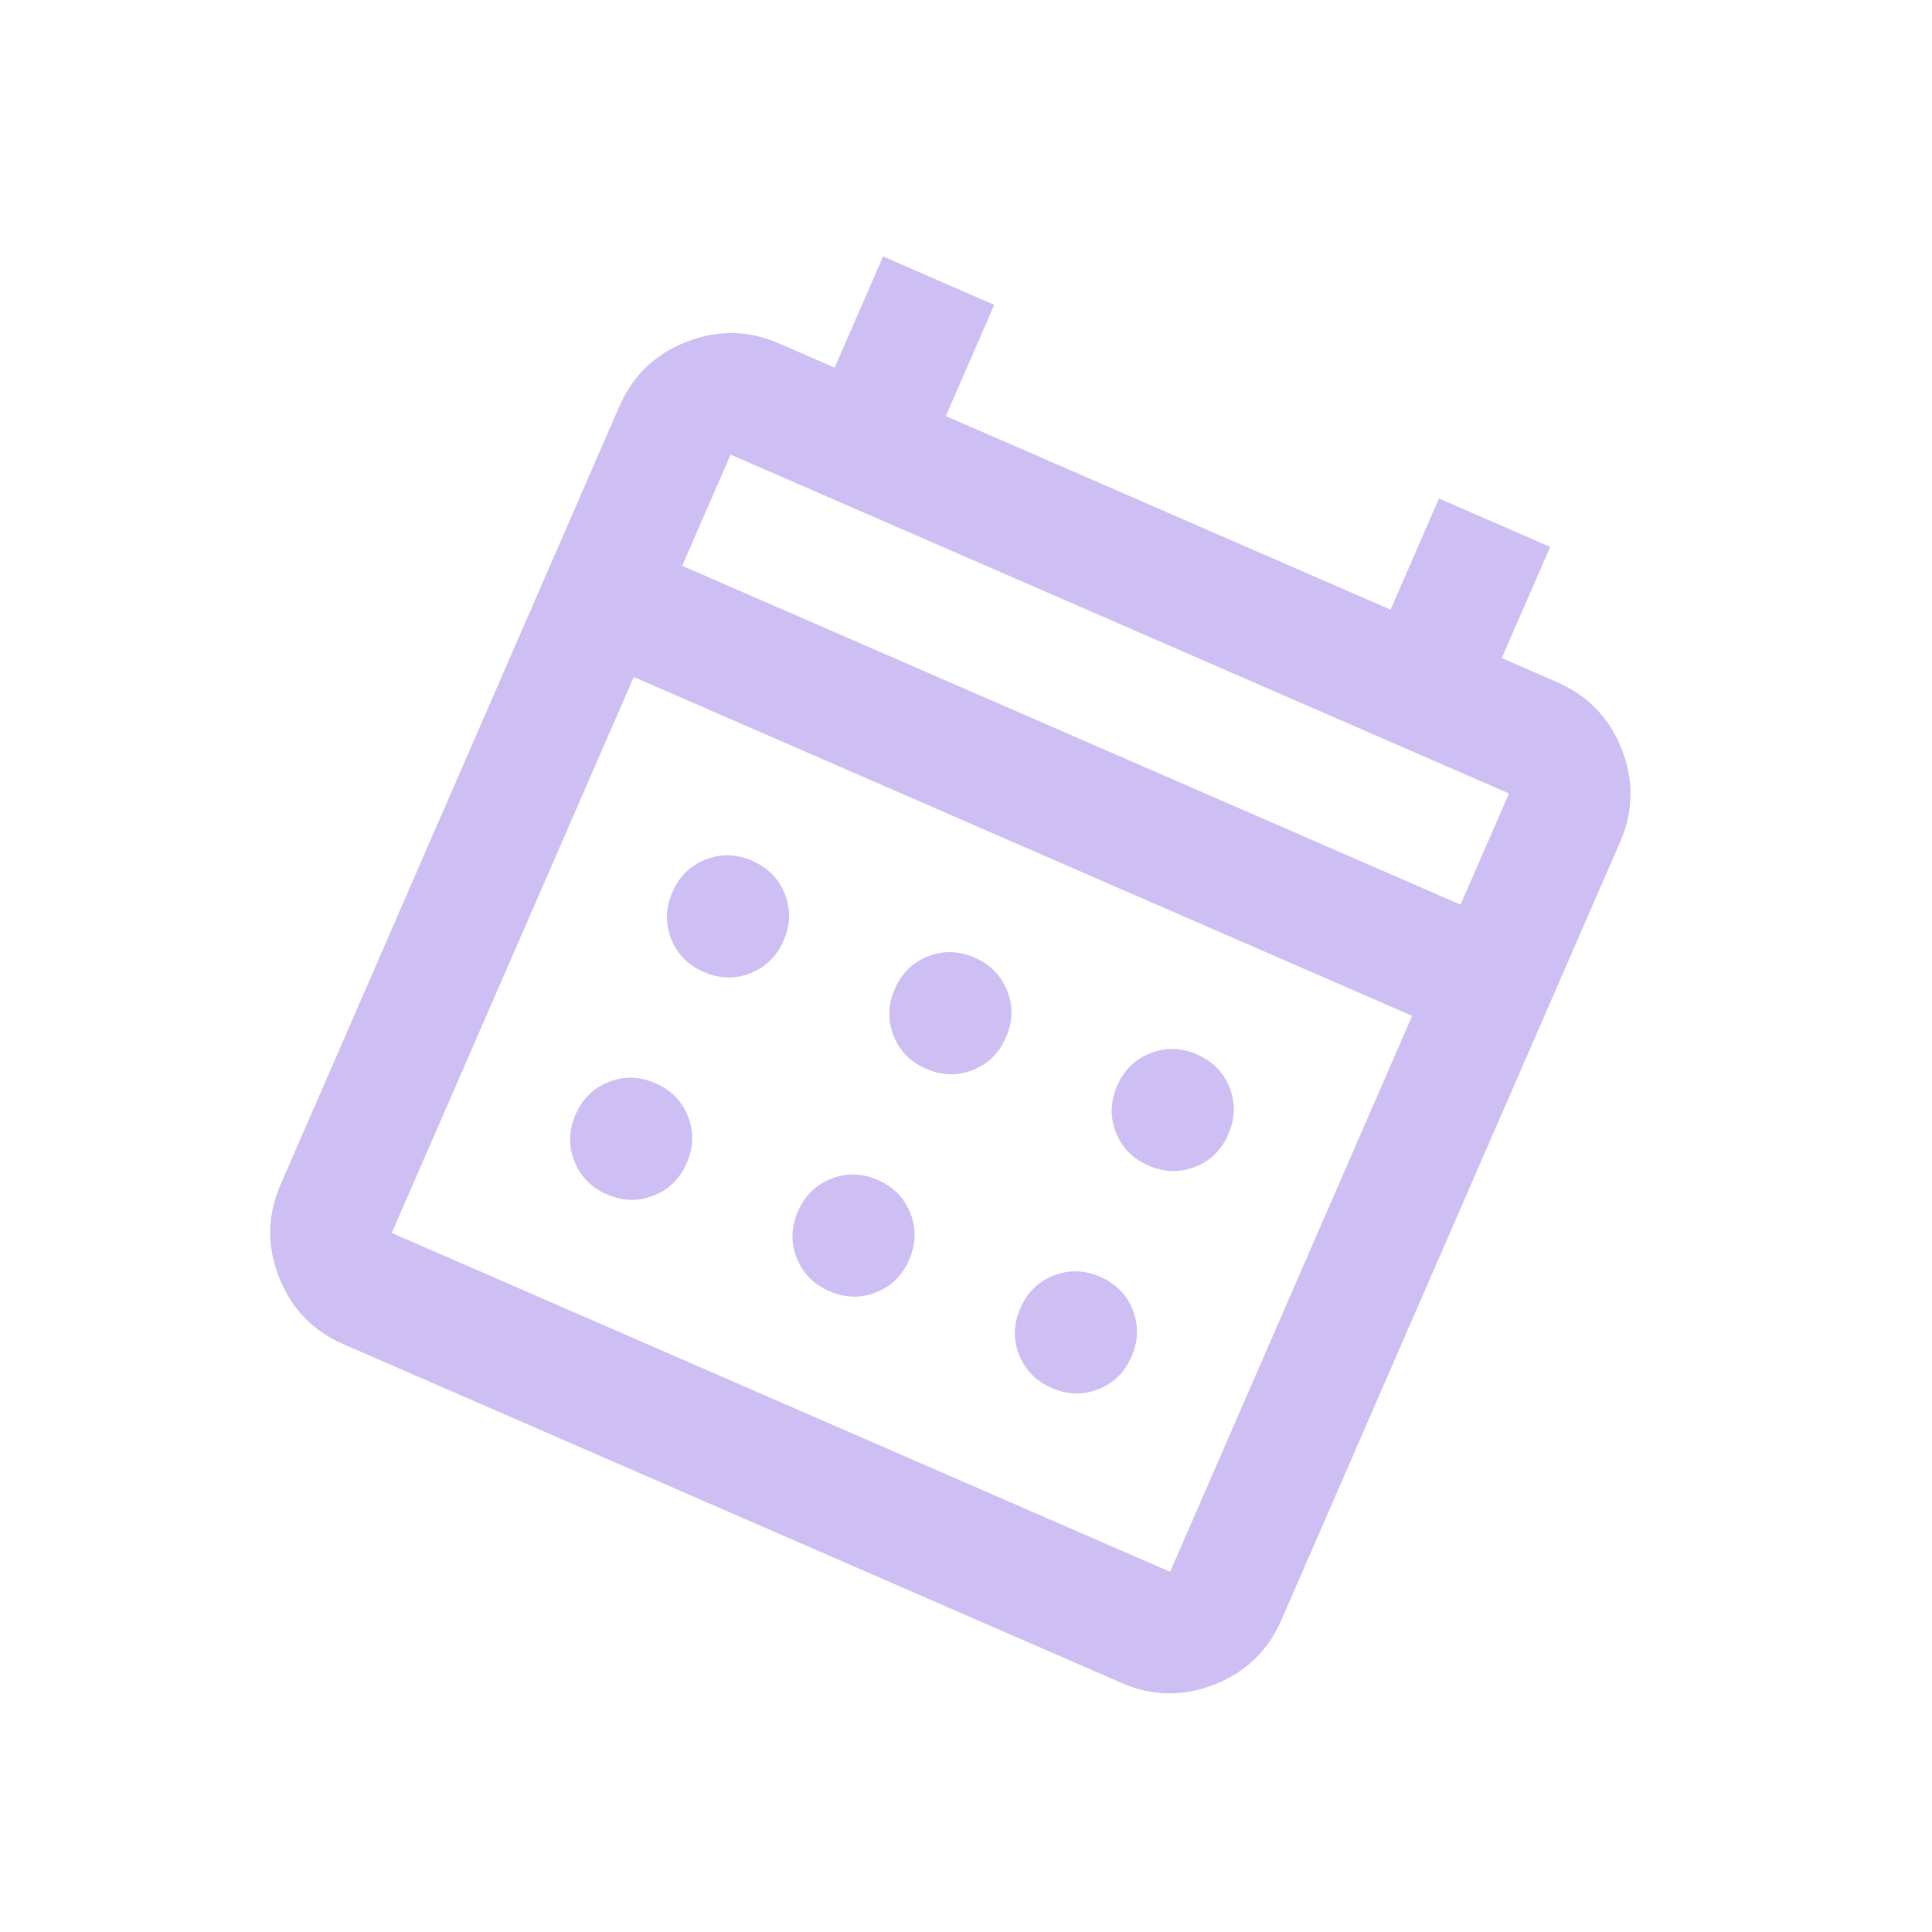 <svg width="77" height="77" viewBox="0 0 77 77" fill="none" xmlns="http://www.w3.org/2000/svg">
<g clip-path="url(#clip0_31_35)">
<path d="M13.684 53.571C12.466 53.04 11.611 52.152 11.121 50.906C10.631 49.66 10.652 48.428 11.182 47.21L24.688 16.189C25.218 14.97 26.106 14.116 27.352 13.626C28.598 13.136 29.83 13.156 31.048 13.687L33.264 14.651L35.194 10.22L39.625 12.149L37.696 16.581L55.422 24.298L57.351 19.866L61.783 21.796L59.854 26.227L62.069 27.192C63.288 27.723 64.142 28.611 64.632 29.856C65.122 31.102 65.102 32.334 64.572 33.553L51.066 64.574C50.535 65.792 49.647 66.647 48.402 67.137C47.156 67.627 45.924 67.606 44.705 67.076L13.684 53.571ZM15.614 49.139L46.635 62.644L56.281 40.487L25.26 26.981L15.614 49.139ZM27.19 22.55L58.211 36.055L60.14 31.623L29.119 18.118L27.19 22.55ZM36.912 42.597C36.284 42.324 35.85 41.882 35.611 41.273C35.371 40.663 35.388 40.044 35.661 39.416C35.934 38.789 36.376 38.355 36.985 38.115C37.595 37.875 38.214 37.892 38.842 38.165C39.469 38.439 39.903 38.88 40.143 39.49C40.383 40.099 40.366 40.718 40.093 41.346C39.819 41.974 39.378 42.407 38.768 42.647C38.159 42.887 37.54 42.87 36.912 42.597ZM28.049 38.738C27.421 38.465 26.987 38.023 26.748 37.414C26.508 36.804 26.525 36.186 26.798 35.558C27.071 34.93 27.513 34.496 28.122 34.256C28.732 34.017 29.351 34.033 29.978 34.307C30.606 34.58 31.04 35.022 31.28 35.631C31.52 36.241 31.503 36.859 31.23 37.487C30.956 38.115 30.515 38.549 29.905 38.789C29.296 39.028 28.677 39.012 28.049 38.738ZM45.775 46.456C45.148 46.182 44.714 45.741 44.474 45.131C44.234 44.522 44.251 43.903 44.524 43.275C44.797 42.647 45.239 42.214 45.849 41.974C46.458 41.734 47.077 41.751 47.705 42.024C48.332 42.297 48.766 42.739 49.006 43.349C49.246 43.958 49.229 44.577 48.956 45.205C48.682 45.832 48.241 46.266 47.631 46.506C47.022 46.746 46.403 46.729 45.775 46.456ZM33.053 51.46C32.426 51.187 31.992 50.745 31.752 50.136C31.512 49.526 31.529 48.907 31.802 48.28C32.076 47.652 32.517 47.218 33.127 46.978C33.736 46.739 34.355 46.755 34.983 47.029C35.611 47.302 36.044 47.743 36.284 48.353C36.524 48.962 36.507 49.581 36.234 50.209C35.961 50.837 35.519 51.271 34.91 51.51C34.3 51.75 33.681 51.733 33.053 51.46ZM24.19 47.601C23.562 47.328 23.129 46.887 22.889 46.277C22.649 45.667 22.666 45.049 22.939 44.421C23.212 43.793 23.654 43.359 24.264 43.12C24.873 42.88 25.492 42.897 26.12 43.17C26.747 43.443 27.181 43.885 27.421 44.494C27.661 45.104 27.644 45.722 27.371 46.35C27.097 46.978 26.656 47.412 26.046 47.652C25.437 47.892 24.818 47.875 24.19 47.601ZM41.917 55.319C41.289 55.045 40.855 54.604 40.615 53.994C40.375 53.385 40.392 52.766 40.666 52.138C40.939 51.511 41.38 51.077 41.99 50.837C42.599 50.597 43.218 50.614 43.846 50.887C44.474 51.161 44.907 51.602 45.147 52.212C45.387 52.821 45.37 53.44 45.097 54.068C44.824 54.696 44.382 55.129 43.773 55.369C43.163 55.609 42.544 55.592 41.917 55.319Z" fill="#CDBFF3"/>
</g>
<defs>
<clipPath id="clip0_31_35">
<rect width="58" height="58" fill="white" transform="translate(23.828) rotate(23.527)"/>
</clipPath>
</defs>
</svg>

